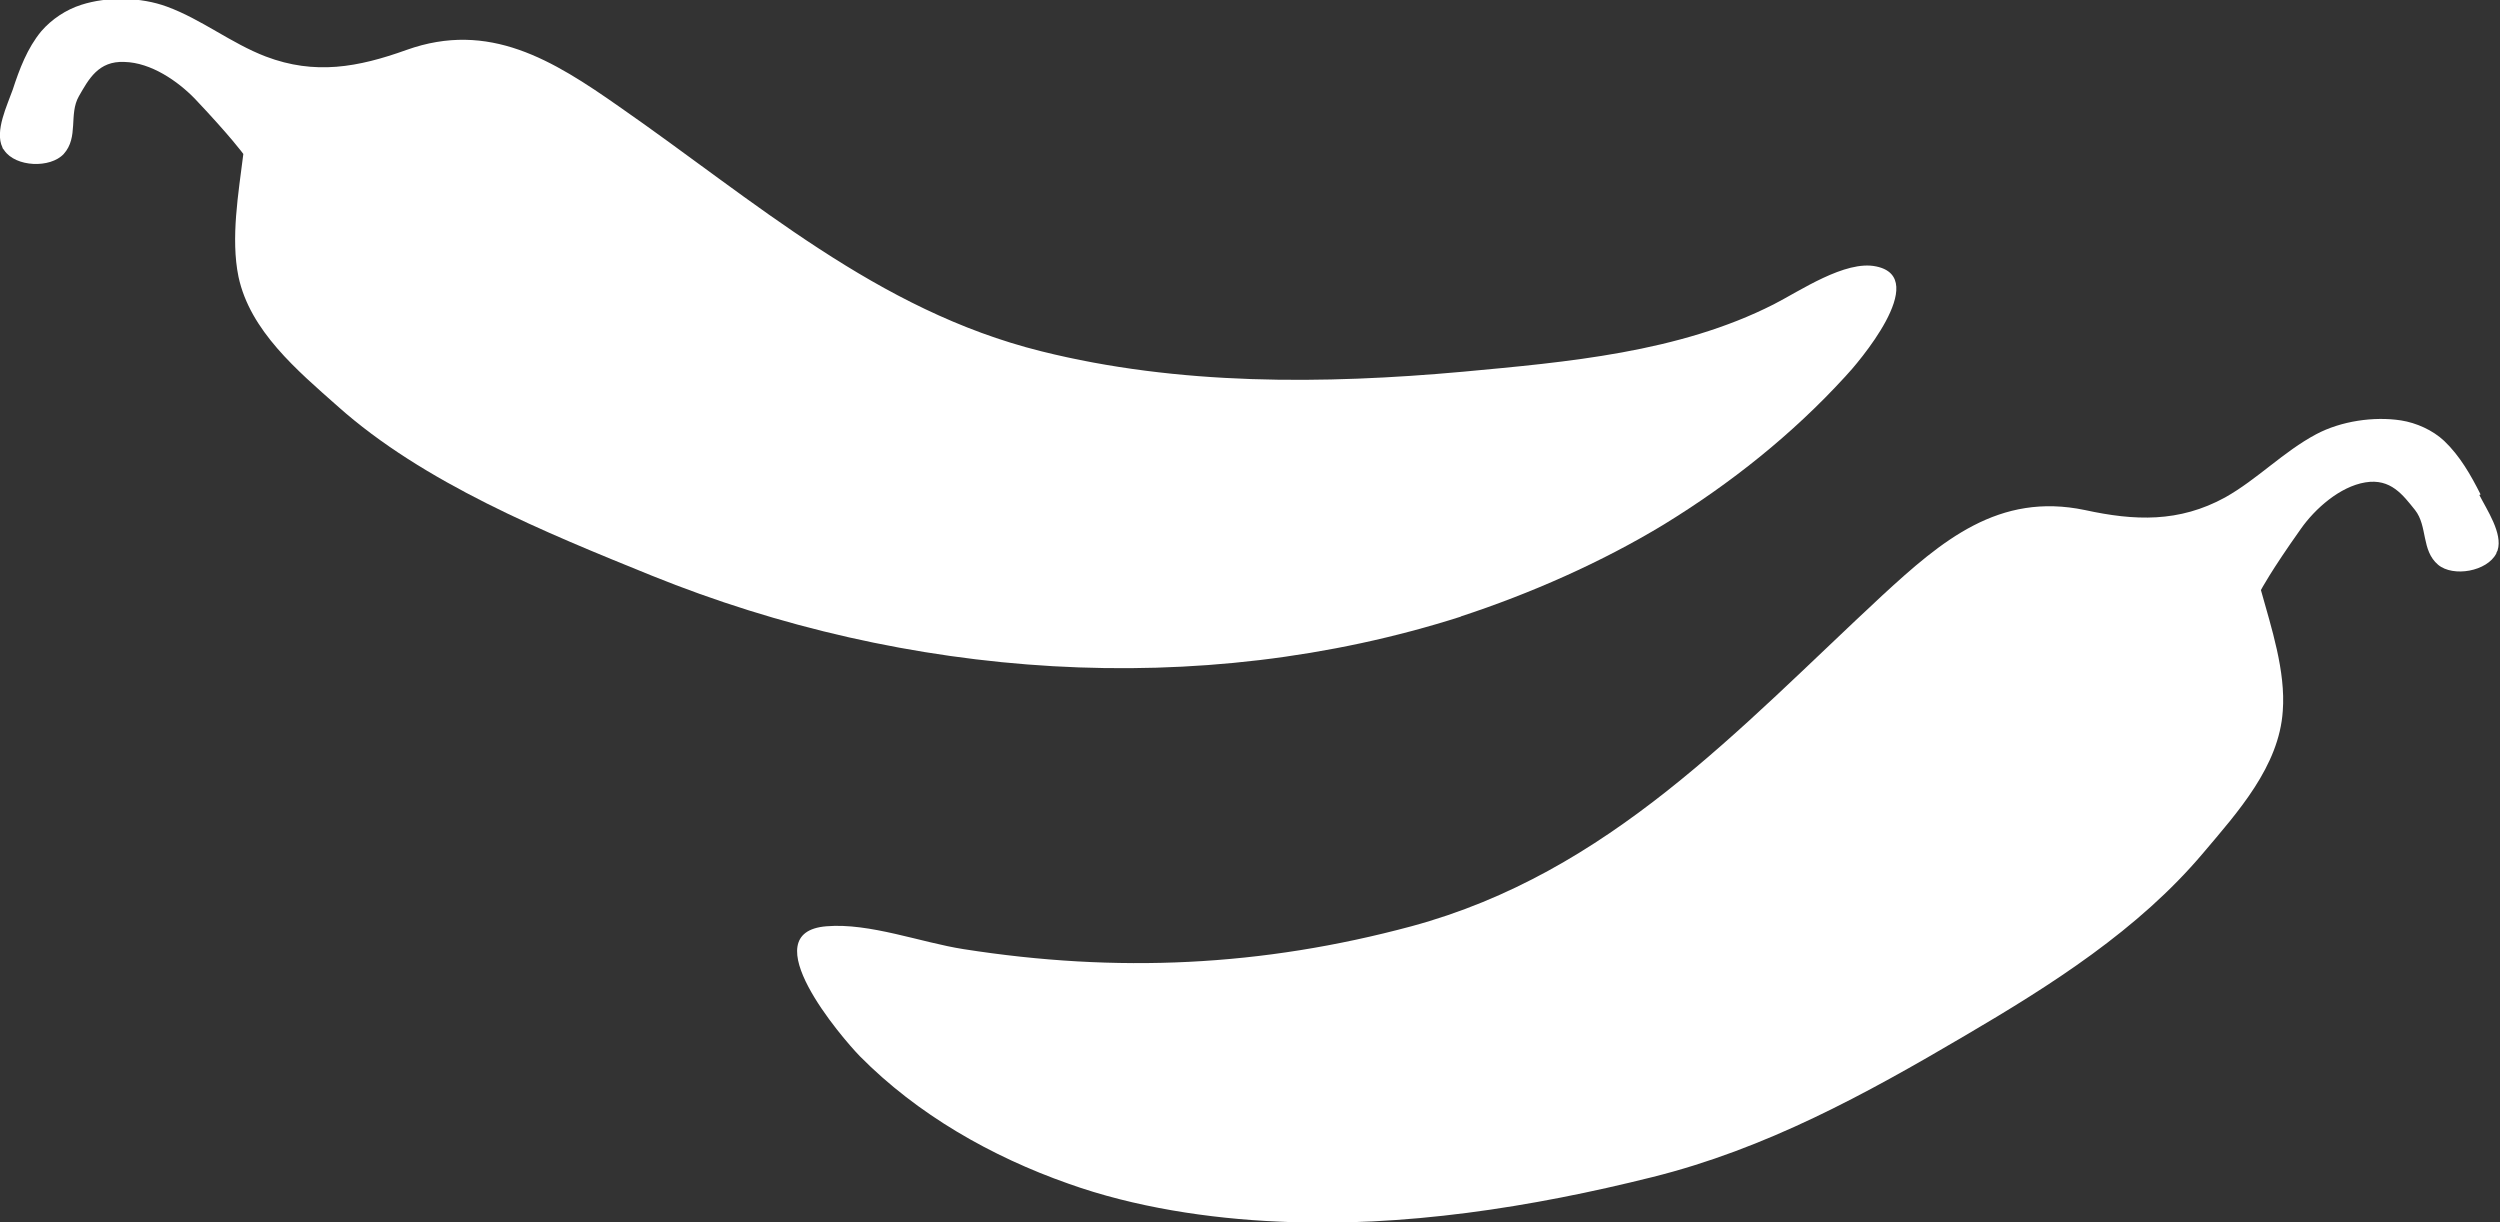 <svg width="90" height="44" viewBox="0 0 90 44" fill="none" xmlns="http://www.w3.org/2000/svg">
<rect x="0" y="0" width="90" height="44" fill="#333333" stroke="none"/>
<g clip-path="url(#clip0_254_1410)">
<path d="M52.58 22.195C55.092 21.372 57.648 20.246 59.898 18.882C62.301 17.409 64.529 15.634 66.43 13.555C66.845 13.122 69.532 10.004 67.544 9.592C66.43 9.354 64.791 10.48 63.852 10.957C60.444 12.689 56.403 13.035 52.667 13.382C47.643 13.836 42.422 13.88 37.486 12.646C31.566 11.173 27.175 7.232 22.282 3.833C19.901 2.165 17.607 0.736 14.636 1.797C12.888 2.425 11.337 2.707 9.568 2.035C8.323 1.559 7.252 0.693 6.007 0.238C5.068 -0.108 3.867 -0.13 2.927 0.173C2.381 0.346 1.857 0.693 1.485 1.126C0.983 1.732 0.699 2.49 0.459 3.226C0.262 3.789 -0.197 4.72 0.087 5.305C0.087 5.348 0.131 5.37 0.153 5.413C0.568 6.02 1.813 6.063 2.294 5.543C2.84 4.937 2.468 4.114 2.84 3.464C3.189 2.858 3.539 2.187 4.478 2.23C5.439 2.252 6.401 2.923 7.012 3.551C8.323 4.937 8.76 5.543 8.76 5.543C8.585 6.951 8.301 8.575 8.585 9.961C9 11.909 10.704 13.338 12.146 14.616C15.248 17.388 19.616 19.163 23.461 20.722C32.614 24.425 43.121 25.226 52.602 22.195H52.58Z" fill="#ffffff"/>
<path d="M89.301 17.799C88.952 17.106 88.558 16.413 87.99 15.872C87.575 15.482 86.986 15.222 86.439 15.135C85.456 14.984 84.277 15.157 83.381 15.633C82.202 16.261 81.262 17.257 80.105 17.907C78.444 18.817 76.85 18.752 75.058 18.362C71.956 17.712 69.903 19.466 67.762 21.436C62.585 26.244 57.932 31.419 50.811 33.346C45.415 34.797 40.216 35.035 34.689 34.169C33.16 33.931 31.303 33.216 29.753 33.346C27.044 33.562 30.32 37.373 30.954 38.023C33.029 40.123 35.694 41.639 38.469 42.614C40.828 43.458 43.515 43.87 46.027 43.978C50.505 44.194 55.158 43.458 59.483 42.376C63.568 41.358 67.129 39.409 70.733 37.287C73.835 35.468 76.981 33.476 79.318 30.704C80.563 29.232 82.049 27.586 82.18 25.594C82.289 24.165 81.765 22.584 81.393 21.242C81.393 21.242 81.743 20.57 82.835 19.033C83.338 18.318 84.233 17.517 85.151 17.366C86.068 17.214 86.505 17.82 86.942 18.362C87.401 18.946 87.16 19.812 87.772 20.332C88.318 20.787 89.541 20.57 89.869 19.921C89.869 19.878 89.913 19.834 89.913 19.812C90.109 19.206 89.519 18.34 89.257 17.82L89.301 17.799Z" fill="#ffffff"/>
</g>
<defs>
<clipPath id="clip0_254_1410">
<rect width="90" height="44" fill="white"/>
</clipPath>
</defs>
</svg>

